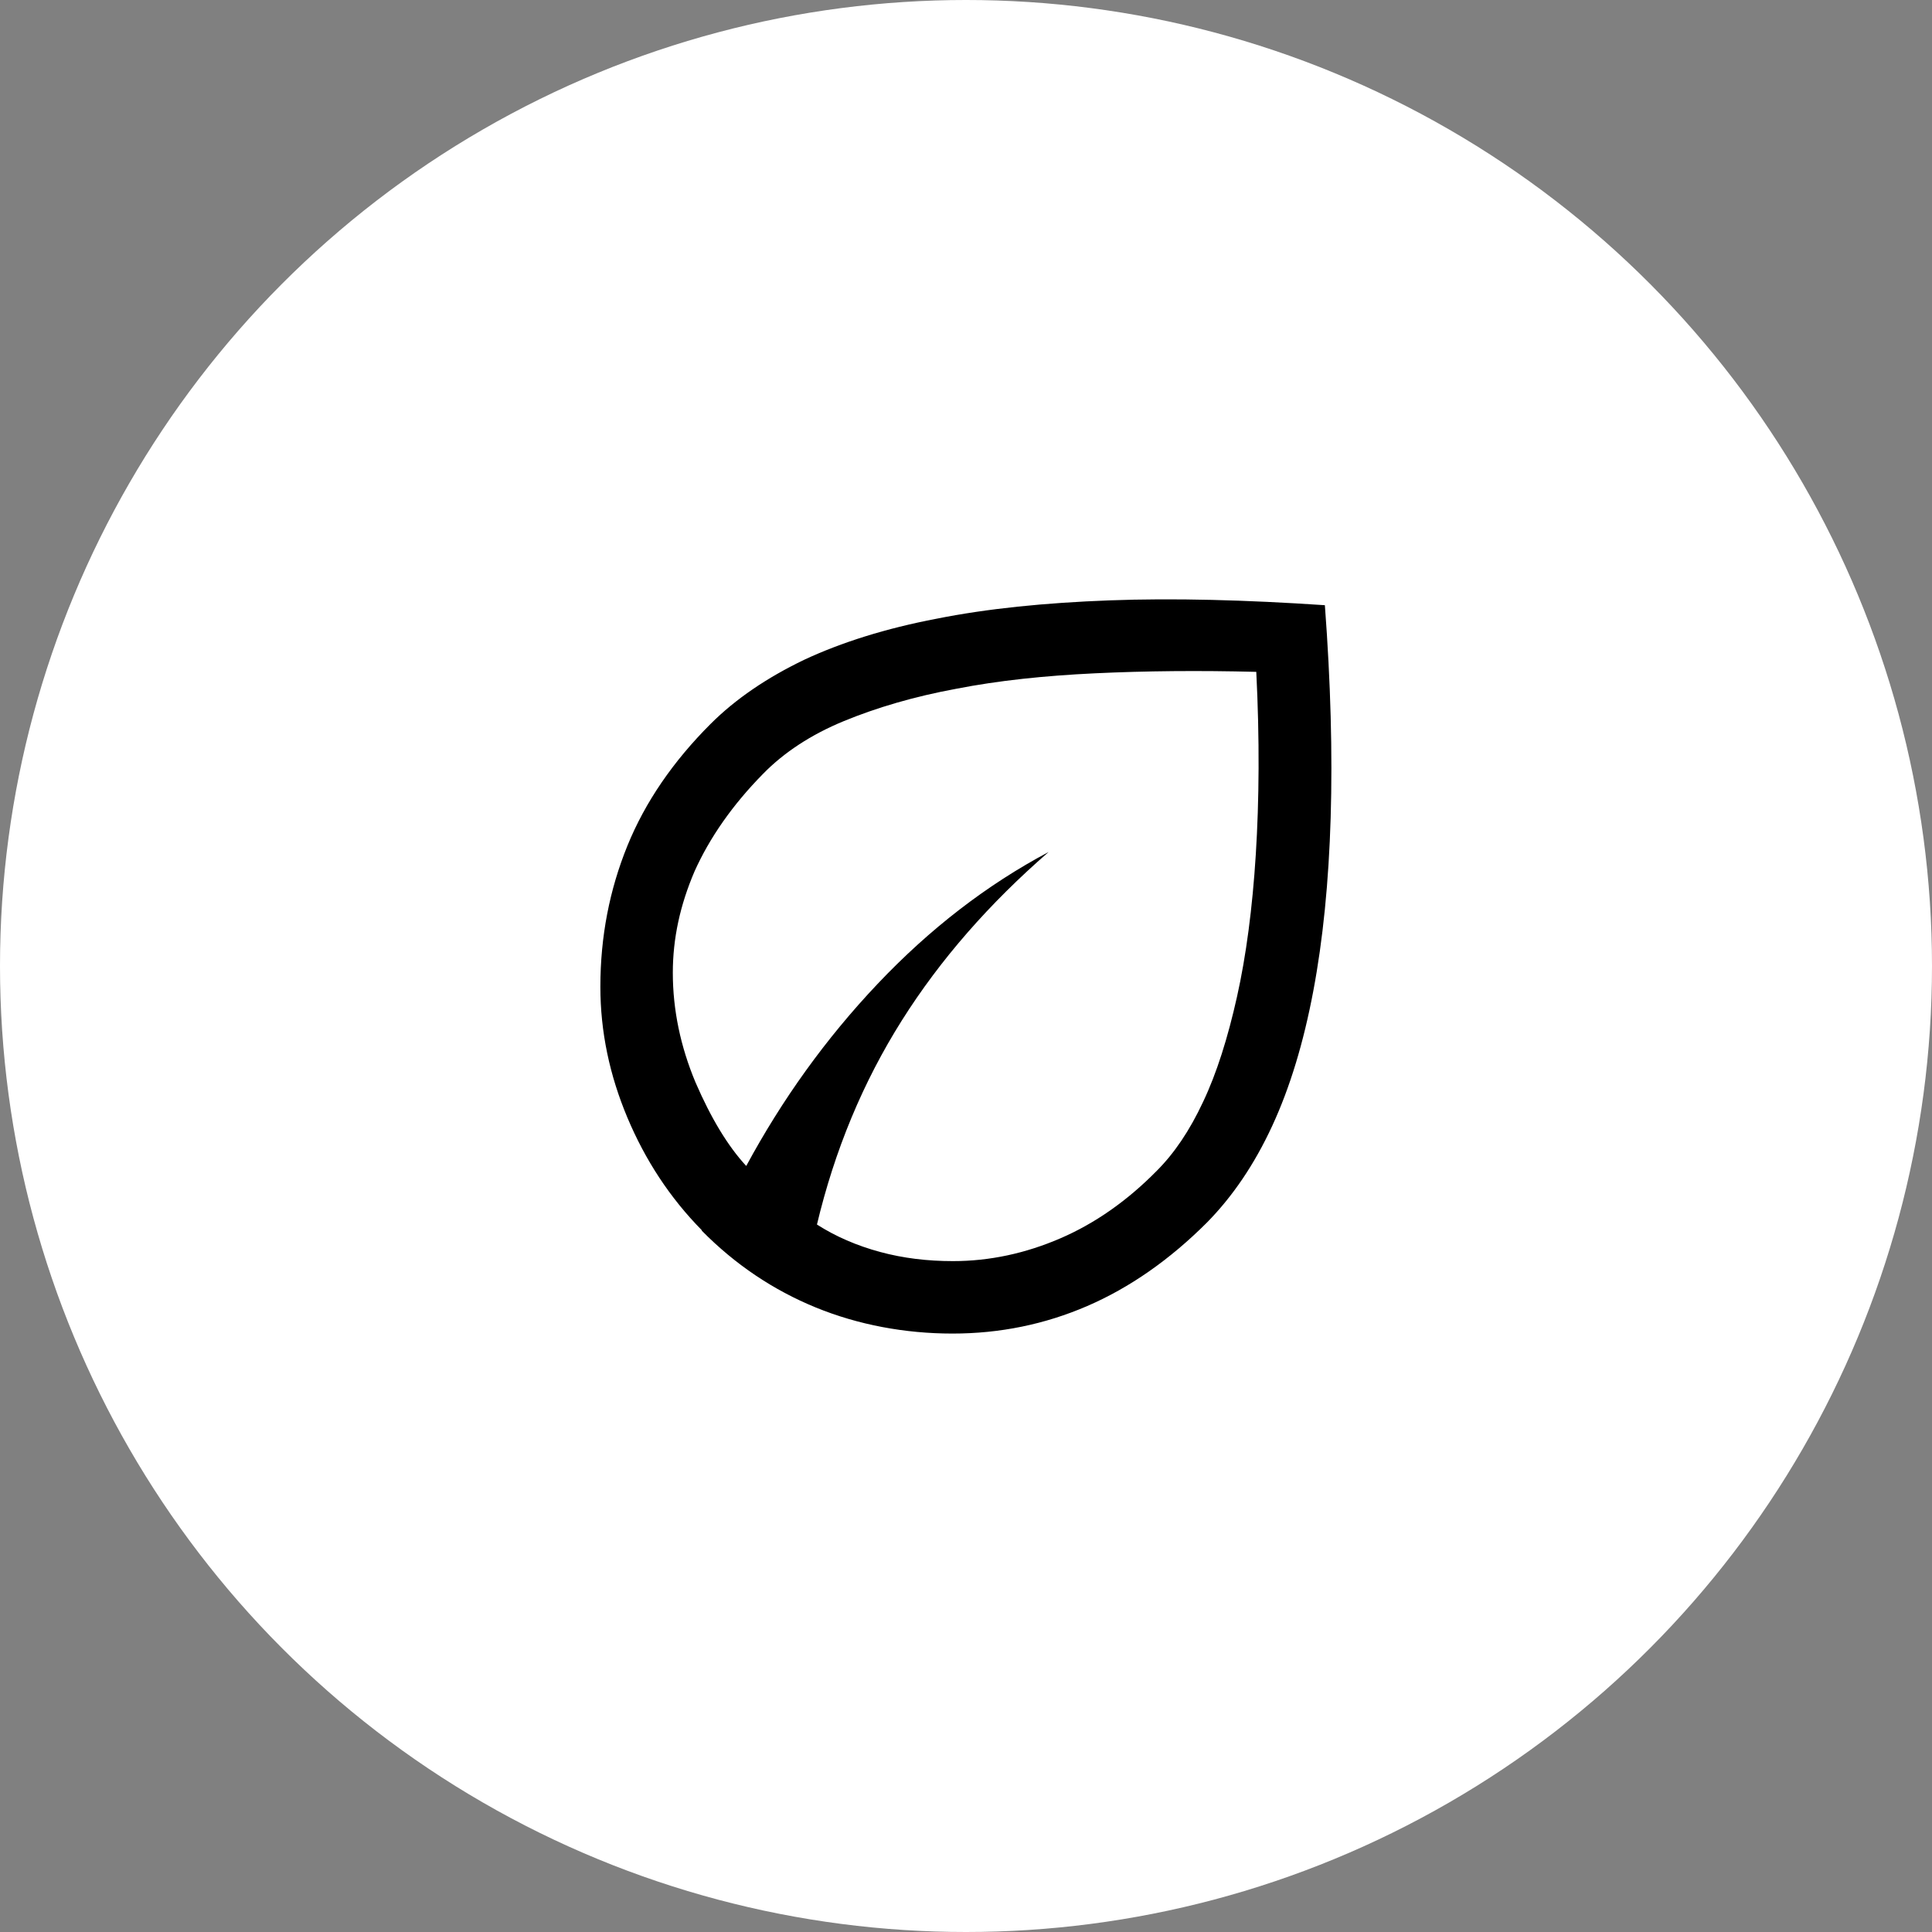 <svg viewBox="0 0 40 40" xmlns="http://www.w3.org/2000/svg" data-name="Layer 1" id="Layer_1">
  <rect x="0" y="0" width="40" height="40" fill="#808080" stroke="none"/>
  <defs>
    <style>
      .cls-1 {
        fill: #fff;
      }
    </style>
  </defs>
  <circle r="20" cy="20" cx="20" class="cls-1"></circle>
  <path d="M14.53,25.47c-.66-.67-1.17-1.45-1.54-2.33-.37-.88-.56-1.78-.56-2.71,0-1.04.19-2.01.56-2.92.37-.91.95-1.75,1.72-2.52.52-.52,1.17-.96,1.94-1.33.77-.36,1.69-.65,2.74-.85,1.05-.21,2.24-.33,3.58-.38,1.33-.05,2.82-.01,4.46.1.12,1.6.16,3.07.12,4.4-.04,1.33-.16,2.53-.36,3.59-.2,1.06-.48,1.99-.85,2.79-.37.8-.82,1.46-1.35,2-.77.77-1.6,1.35-2.48,1.73s-1.81.57-2.79.57-1.95-.18-2.83-.54c-.88-.36-1.67-.89-2.36-1.59ZM16.91,25.35c.39.25.83.44,1.31.57.48.13.98.19,1.51.19.76,0,1.5-.16,2.22-.47s1.39-.78,2-1.4c.36-.36.68-.83.96-1.43.28-.59.51-1.32.7-2.17.19-.85.32-1.84.39-2.95.07-1.12.08-2.38.01-3.78-1.18-.03-2.29-.02-3.34.03-1.05.05-2,.15-2.87.32-.87.16-1.65.39-2.33.67s-1.24.65-1.67,1.09c-.64.65-1.11,1.33-1.42,2.02-.3.7-.45,1.39-.45,2.1,0,.77.16,1.53.47,2.27.32.74.67,1.32,1.05,1.73.74-1.37,1.64-2.63,2.72-3.77,1.08-1.14,2.26-2.05,3.54-2.73-1.22,1.06-2.24,2.22-3.04,3.49-.8,1.27-1.39,2.68-1.76,4.24Z"></path>
</svg>